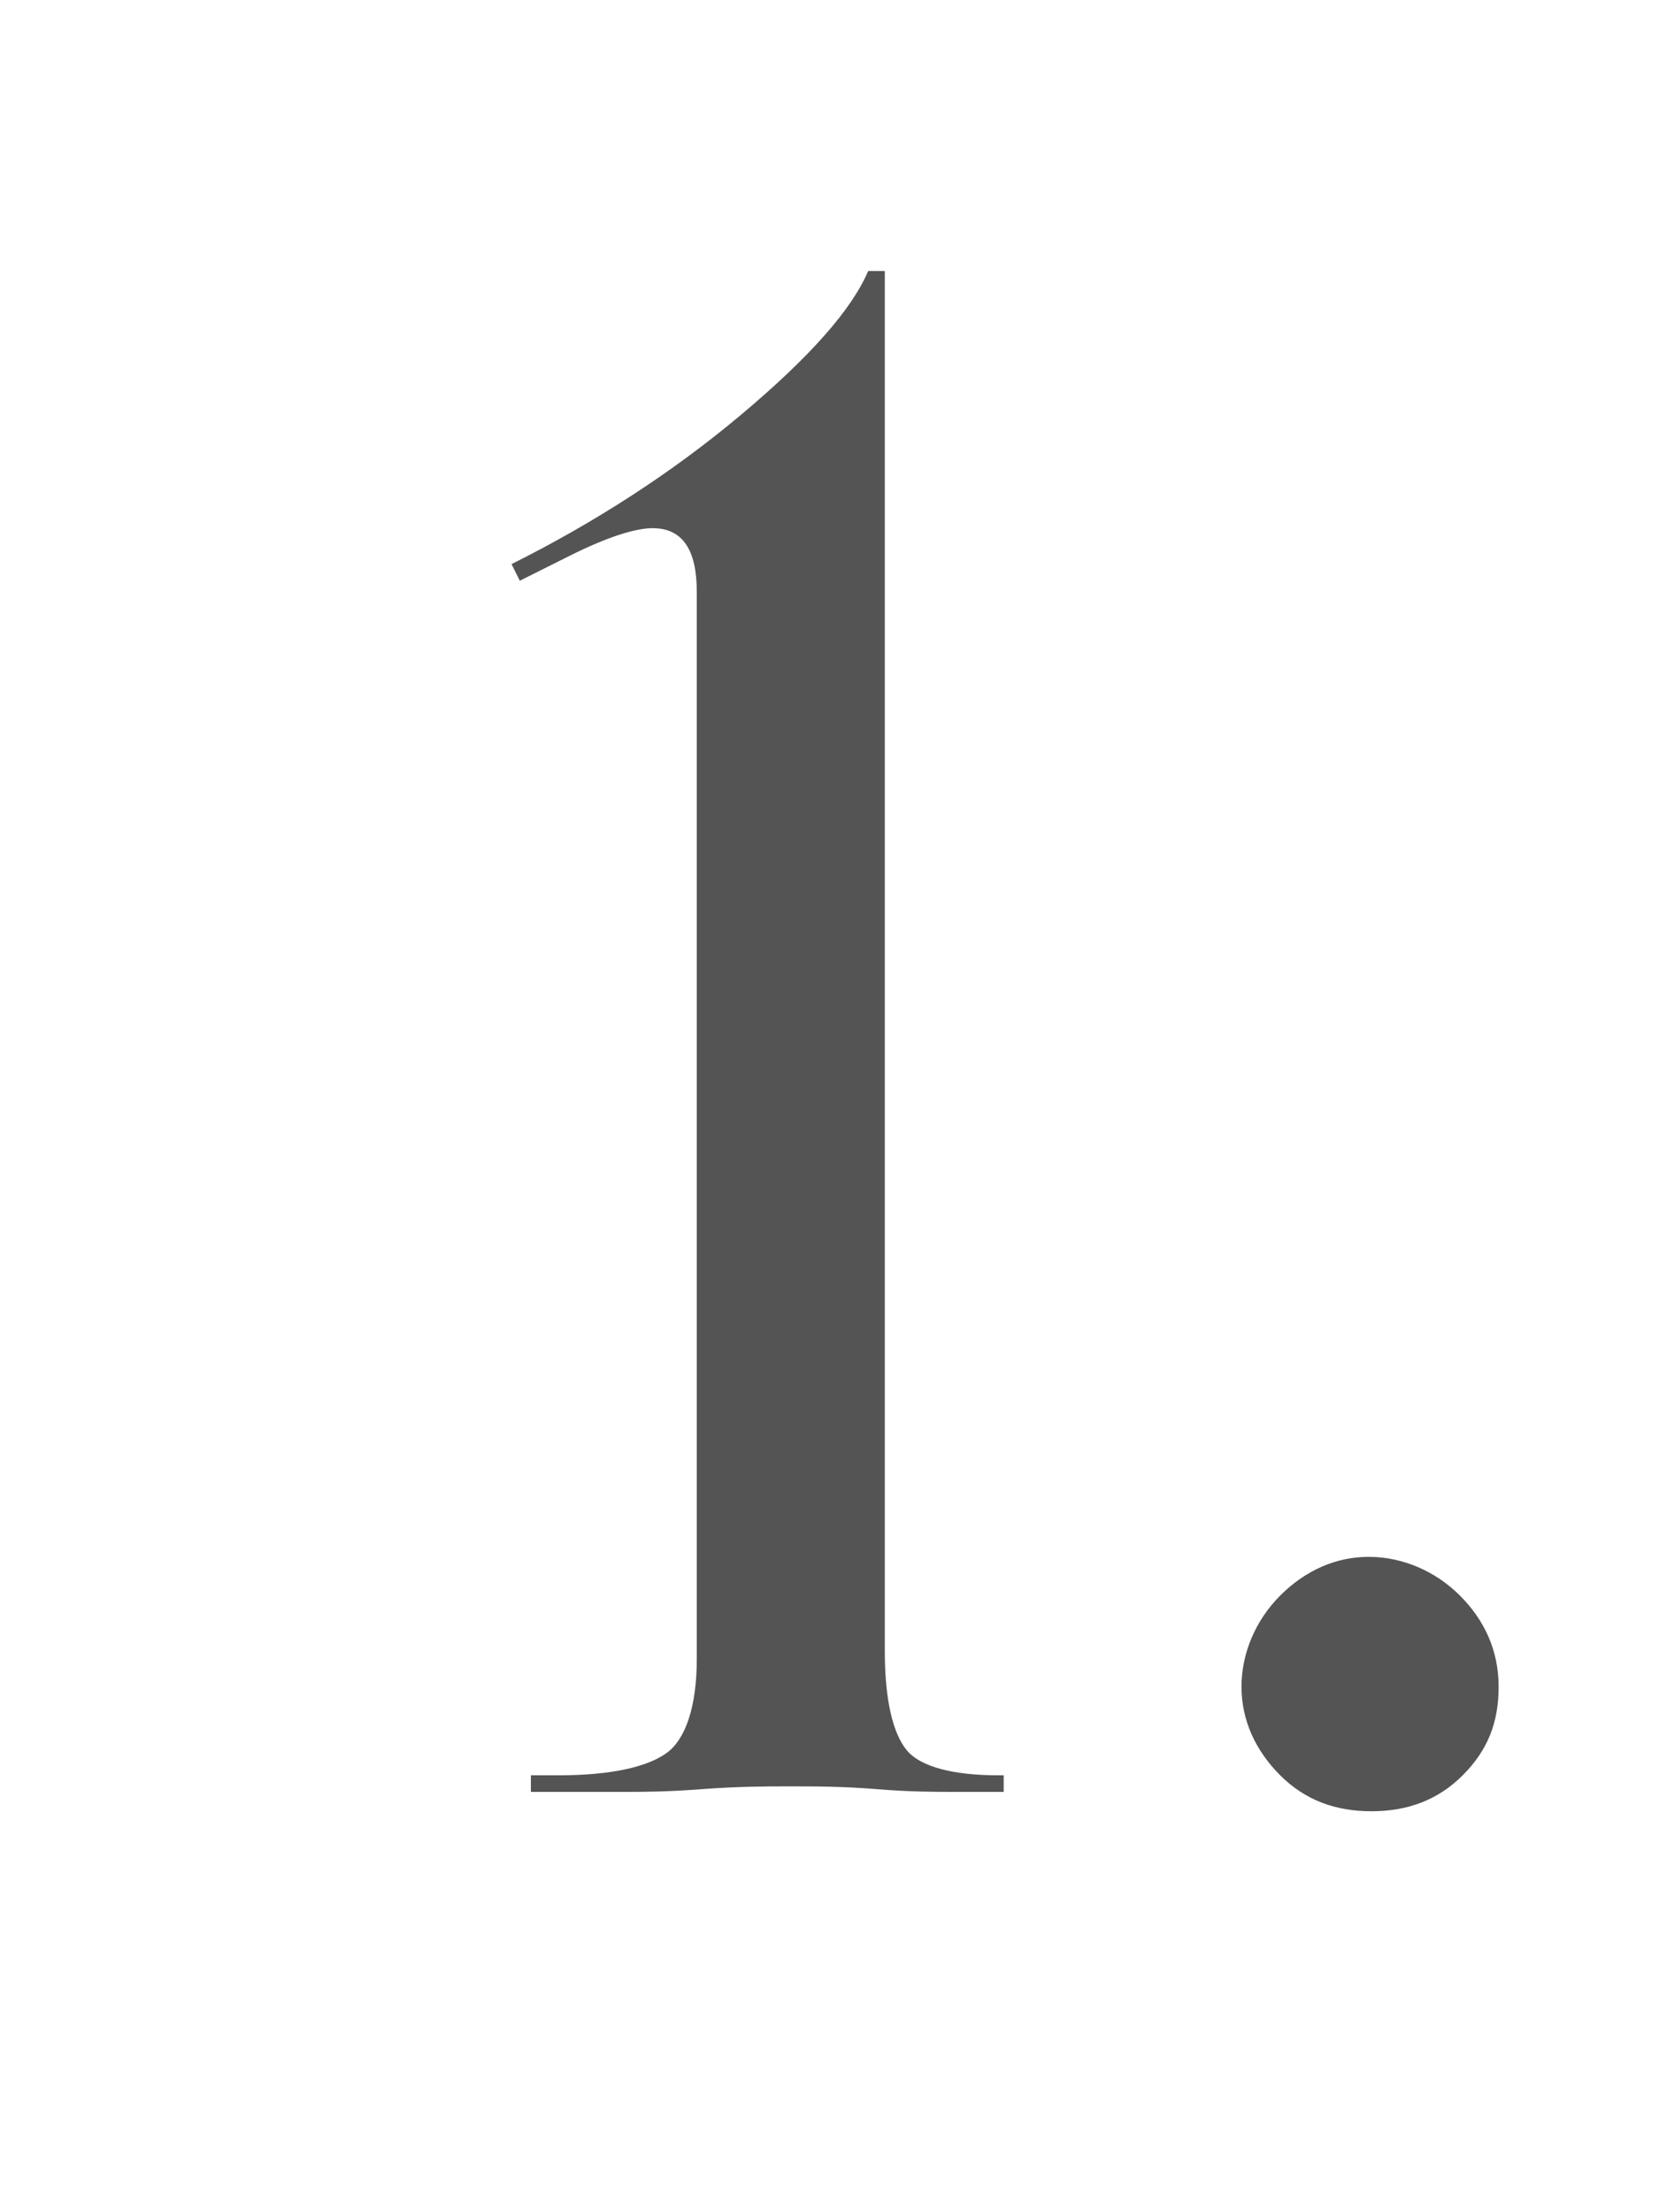 <?xml version="1.0" encoding="utf-8"?>
<!-- Generator: Adobe Illustrator 26.5.0, SVG Export Plug-In . SVG Version: 6.00 Build 0)  -->
<svg version="1.1" id="_レイヤー_1" xmlns="http://www.w3.org/2000/svg" xmlns:xlink="http://www.w3.org/1999/xlink" x="0px"
	 y="0px" viewBox="0 0 60 80" style="enable-background:new 0 0 60 80;" xml:space="preserve">
<style type="text/css">
	.st0{fill:none;}
	.st1{fill:#545454;}
</style>
<rect class="st0" width="60" height="80"/>
<g>
	<path class="st1" d="M36.3,64.8h-1.8c-0.6,0-1.6,0-2.8-0.1s-2.3-0.1-3.1-0.1s-1.9,0-3.2,0.1s-2.2,0.1-2.8,0.1h-3.4v-0.6h1
		c1.9,0,3.2-0.3,3.9-0.8s1.1-1.7,1.1-3.4V21.4c0-1.5-0.5-2.3-1.6-2.3c-0.6,0-1.6,0.3-3,1l-1.8,0.9l-0.3-0.6c3-1.5,5.8-3.3,8.3-5.4
		c2.5-2.1,4-3.8,4.6-5.2h0.6v49.9c0,1.8,0.3,3,0.8,3.6s1.7,0.9,3.3,0.9h0.2L36.3,64.8L36.3,64.8z"/>
	<path class="st1" d="M52.9,64.2c-0.9,0.9-2,1.3-3.3,1.3s-2.4-0.4-3.3-1.3c-0.9-0.9-1.4-2-1.4-3.2s0.5-2.4,1.4-3.3s2-1.4,3.2-1.4
		s2.4,0.5,3.3,1.4s1.4,2,1.4,3.3S53.8,63.3,52.9,64.2z"/>
</g>
</svg>
